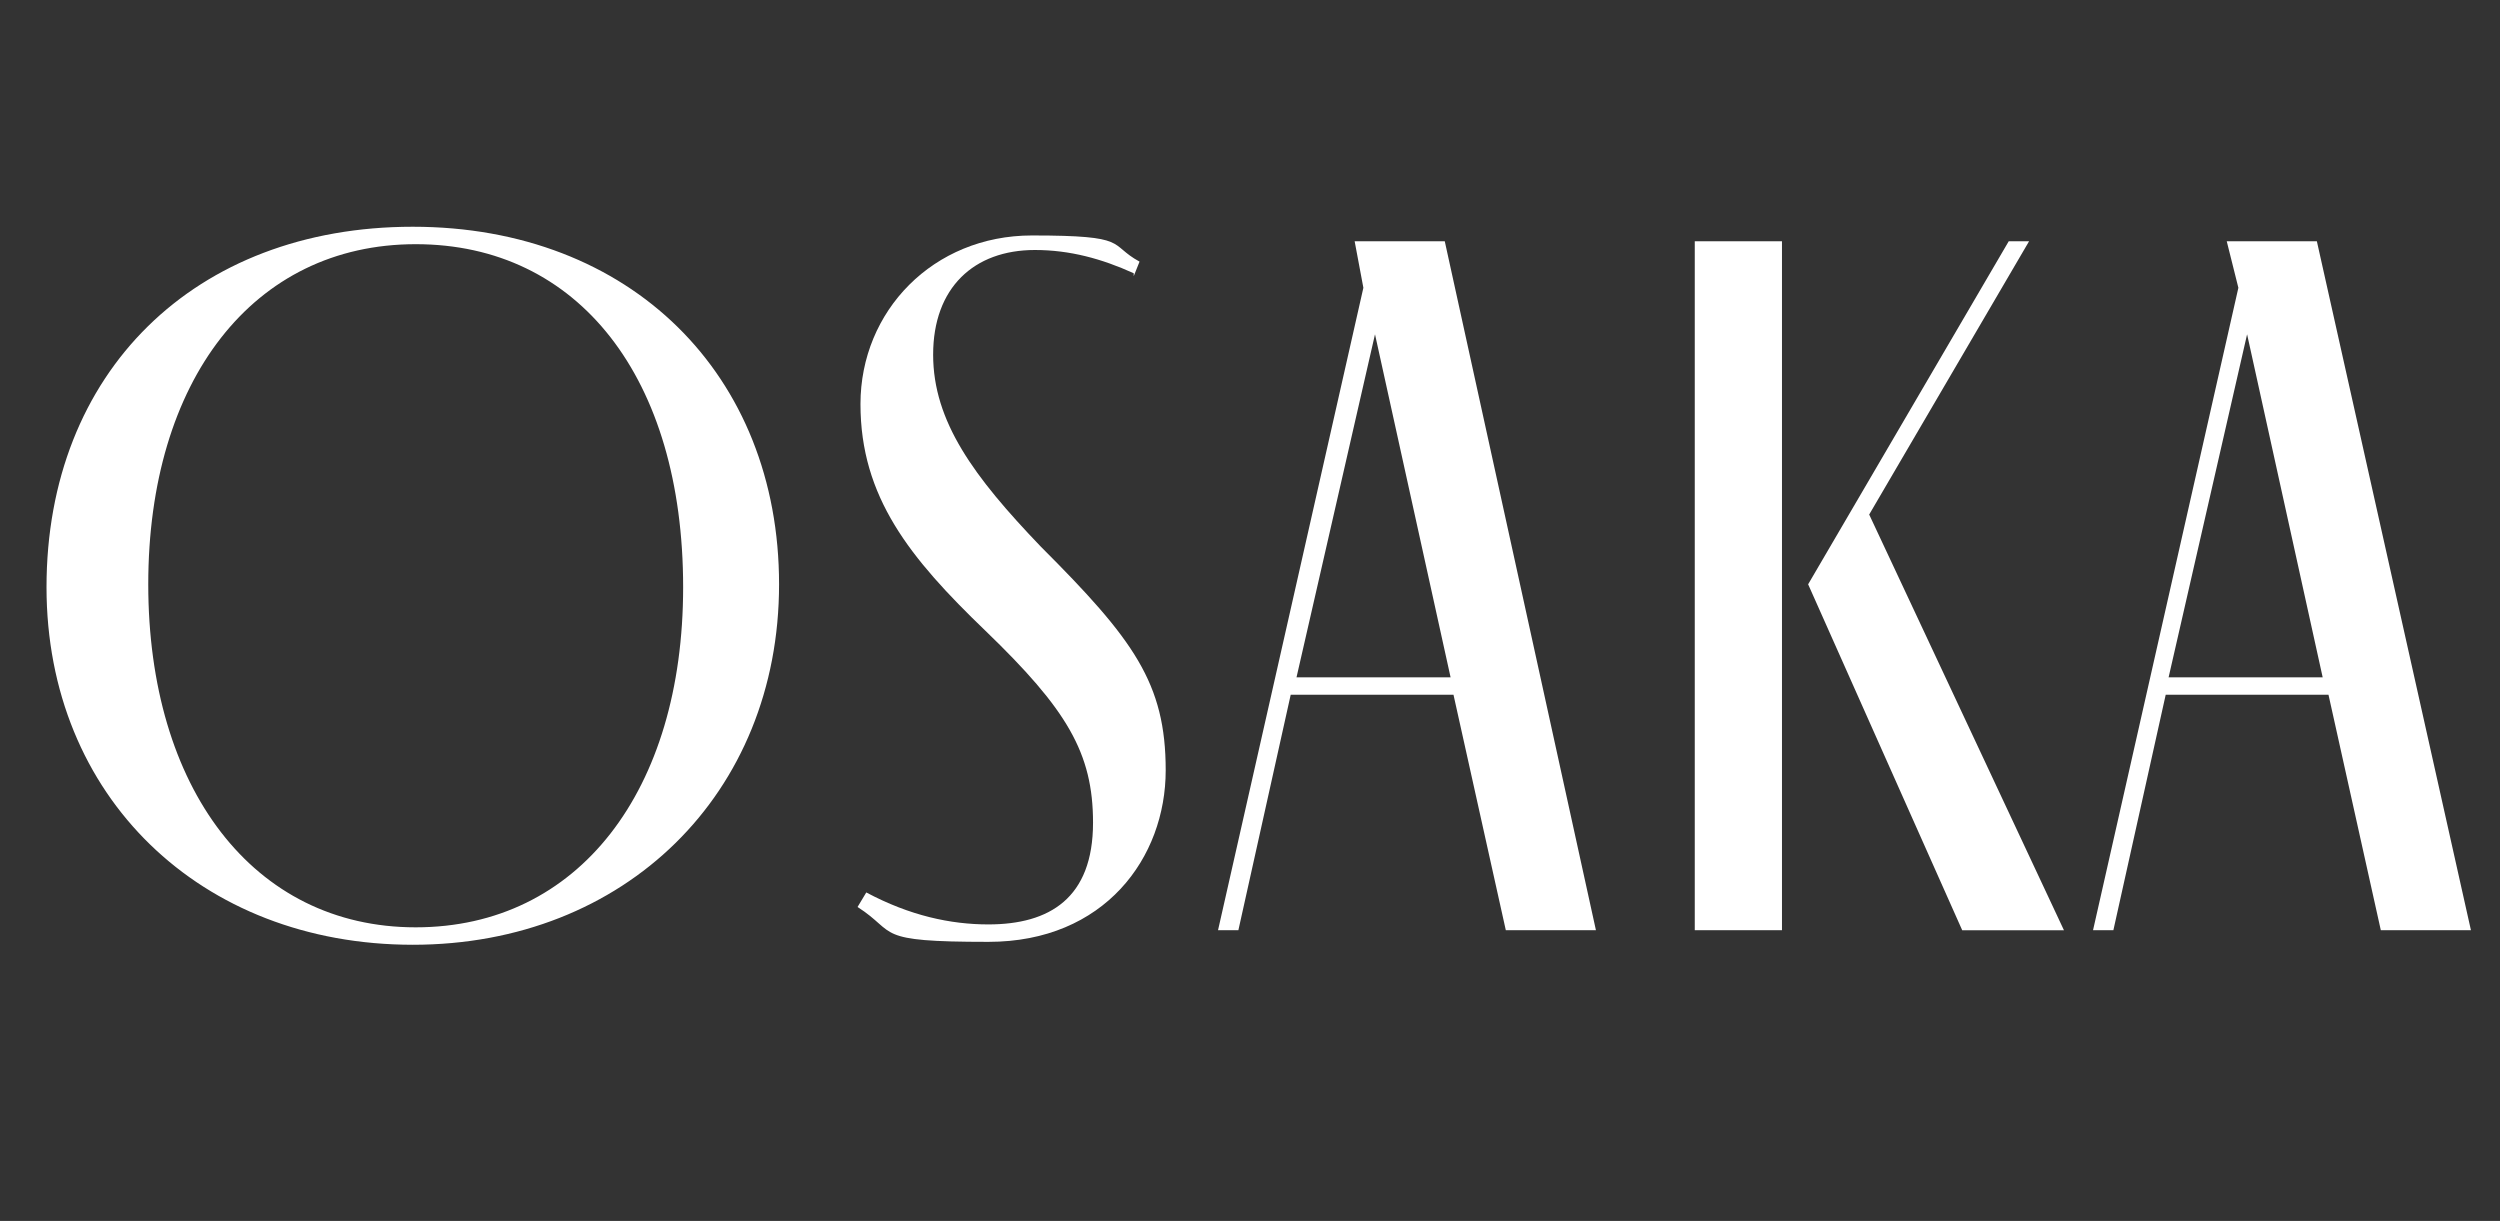 <?xml version="1.0" encoding="UTF-8"?>
<svg id="_レイヤー_1" data-name="レイヤー_1" xmlns="http://www.w3.org/2000/svg" version="1.1" viewBox="0 0 86 42">
  <rect x="0" y="0" width="86" height="42" fill="#333333" stroke="none"/>
  <!-- Generator: Adobe Illustrator 30.0.0, SVG Export Plug-In . SVG Version: 2.1.1 Build 123)  -->
  <defs>
    <style>
      .st0 {
        isolation: isolate;
      }

      .st1 {
        fill: #fff;
      }
    </style>
  </defs>
  <g id="OSAKA" class="st0">
    <g class="st0">
      <path class="st1" d="M1.6,20.2c0-7.4,5.1-12.4,12.6-12.4s12.6,5.1,12.6,12.3-5.3,12.4-12.6,12.4S1.6,27.4,1.6,20.2ZM23.5,20.2c0-7.2-3.6-11.8-9.2-11.8s-9.2,4.7-9.2,11.7,3.6,11.8,9.2,11.8,9.2-4.7,9.2-11.7Z"/>
      <path class="st1" d="M39,9.4c-1.1-.5-2.2-.8-3.4-.8-2.1,0-3.5,1.3-3.5,3.6s1.4,4.2,3.7,6.6c3.2,3.2,4.3,4.7,4.3,7.7s-2.1,5.9-6.1,5.9-3.1-.3-4.5-1.2l.3-.5c1.5.8,2.9,1.1,4.2,1.1,2.1,0,3.6-.9,3.6-3.5,0-2.4-.9-3.9-3.7-6.6-2.6-2.5-4.3-4.6-4.3-7.8s2.5-5.8,5.9-5.8,2.6.3,3.7.9l-.2.5Z"/>
      <path class="st1" d="M50,23.9h-5.6l-1.8,8.1h-.7l5-22.1-.3-1.6h3.1l5.2,23.7h-3.1l-1.8-8.1ZM49.9,23.3l-2.6-11.8-2.7,11.8h5.3Z"/>
      <path class="st1" d="M58.3,8.3h3v23.7h-3V8.3ZM71,32h-3.5l-5.3-11.9,6.9-11.8h.7l-5.5,9.4,6.7,14.3Z"/>
      <path class="st1" d="M80.1,23.9h-5.6l-1.8,8.1h-.7l5-22.1-.4-1.6h3.1l5.3,23.7h-3.1l-1.8-8.1ZM79.9,23.3l-2.6-11.8-2.7,11.8h5.3Z"/>
    </g>
  </g>
</svg>